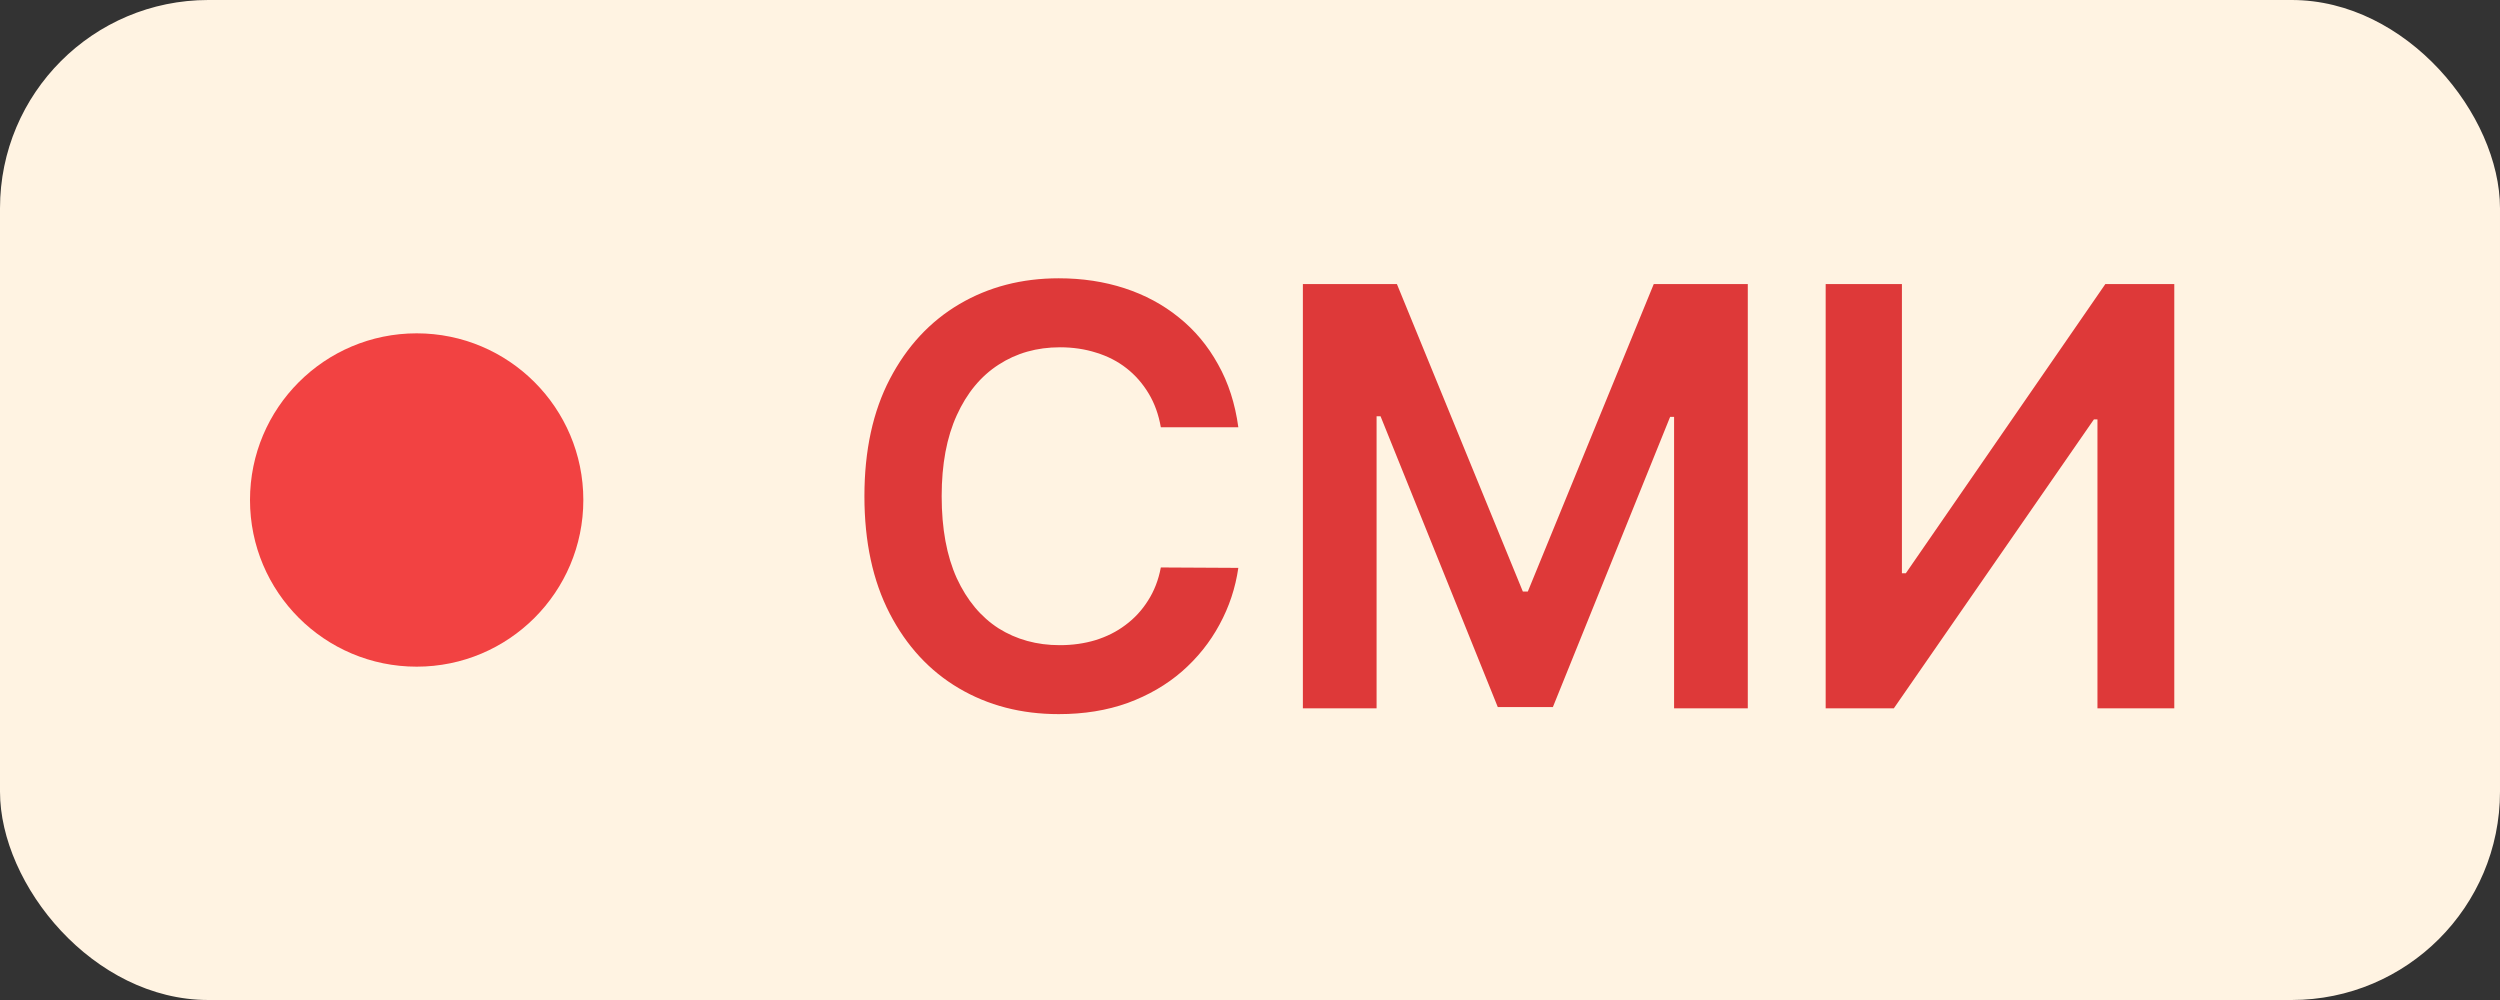 <?xml version="1.0" encoding="UTF-8"?> <svg xmlns="http://www.w3.org/2000/svg" width="60" height="24" viewBox="0 0 60 24" fill="none"><rect x="0" y="0" width="60" height="24" fill="#333333" stroke="none"/><rect width="60" height="24" rx="5" fill="#FFF3E2"></rect><circle cx="10" cy="12" r="4" fill="#F24242"></circle><path d="M29.72 10.254H27.86C27.807 9.949 27.709 9.678 27.567 9.443C27.424 9.205 27.247 9.002 27.035 8.837C26.823 8.671 26.581 8.547 26.309 8.464C26.041 8.378 25.75 8.335 25.439 8.335C24.885 8.335 24.395 8.474 23.967 8.752C23.54 9.027 23.205 9.432 22.963 9.965C22.721 10.495 22.6 11.143 22.6 11.909C22.6 12.688 22.721 13.344 22.963 13.878C23.208 14.408 23.543 14.809 23.967 15.081C24.395 15.349 24.884 15.484 25.434 15.484C25.739 15.484 26.024 15.444 26.289 15.364C26.558 15.281 26.798 15.161 27.01 15.001C27.225 14.842 27.406 14.647 27.552 14.415C27.701 14.183 27.804 13.918 27.86 13.619L29.72 13.629C29.65 14.113 29.499 14.567 29.267 14.992C29.038 15.416 28.738 15.79 28.367 16.115C27.996 16.437 27.562 16.688 27.065 16.871C26.567 17.05 26.016 17.139 25.409 17.139C24.514 17.139 23.715 16.932 23.013 16.518C22.31 16.104 21.757 15.505 21.352 14.723C20.948 13.941 20.746 13.003 20.746 11.909C20.746 10.812 20.95 9.874 21.357 9.095C21.765 8.313 22.32 7.715 23.023 7.3C23.725 6.886 24.521 6.679 25.409 6.679C25.976 6.679 26.503 6.759 26.99 6.918C27.477 7.077 27.912 7.31 28.293 7.619C28.674 7.924 28.987 8.298 29.232 8.742C29.481 9.183 29.643 9.687 29.72 10.254ZM31.269 6.818H33.526L36.548 14.196H36.668L39.69 6.818H41.947V17H40.178V10.005H40.083L37.269 16.97H35.947L33.133 9.99H33.038V17H31.269V6.818ZM43.816 6.818H45.646V13.758H45.74L50.528 6.818H52.183V17H50.339V10.065H50.254L45.452 17H43.816V6.818Z" fill="#DE3939"></path></svg> 